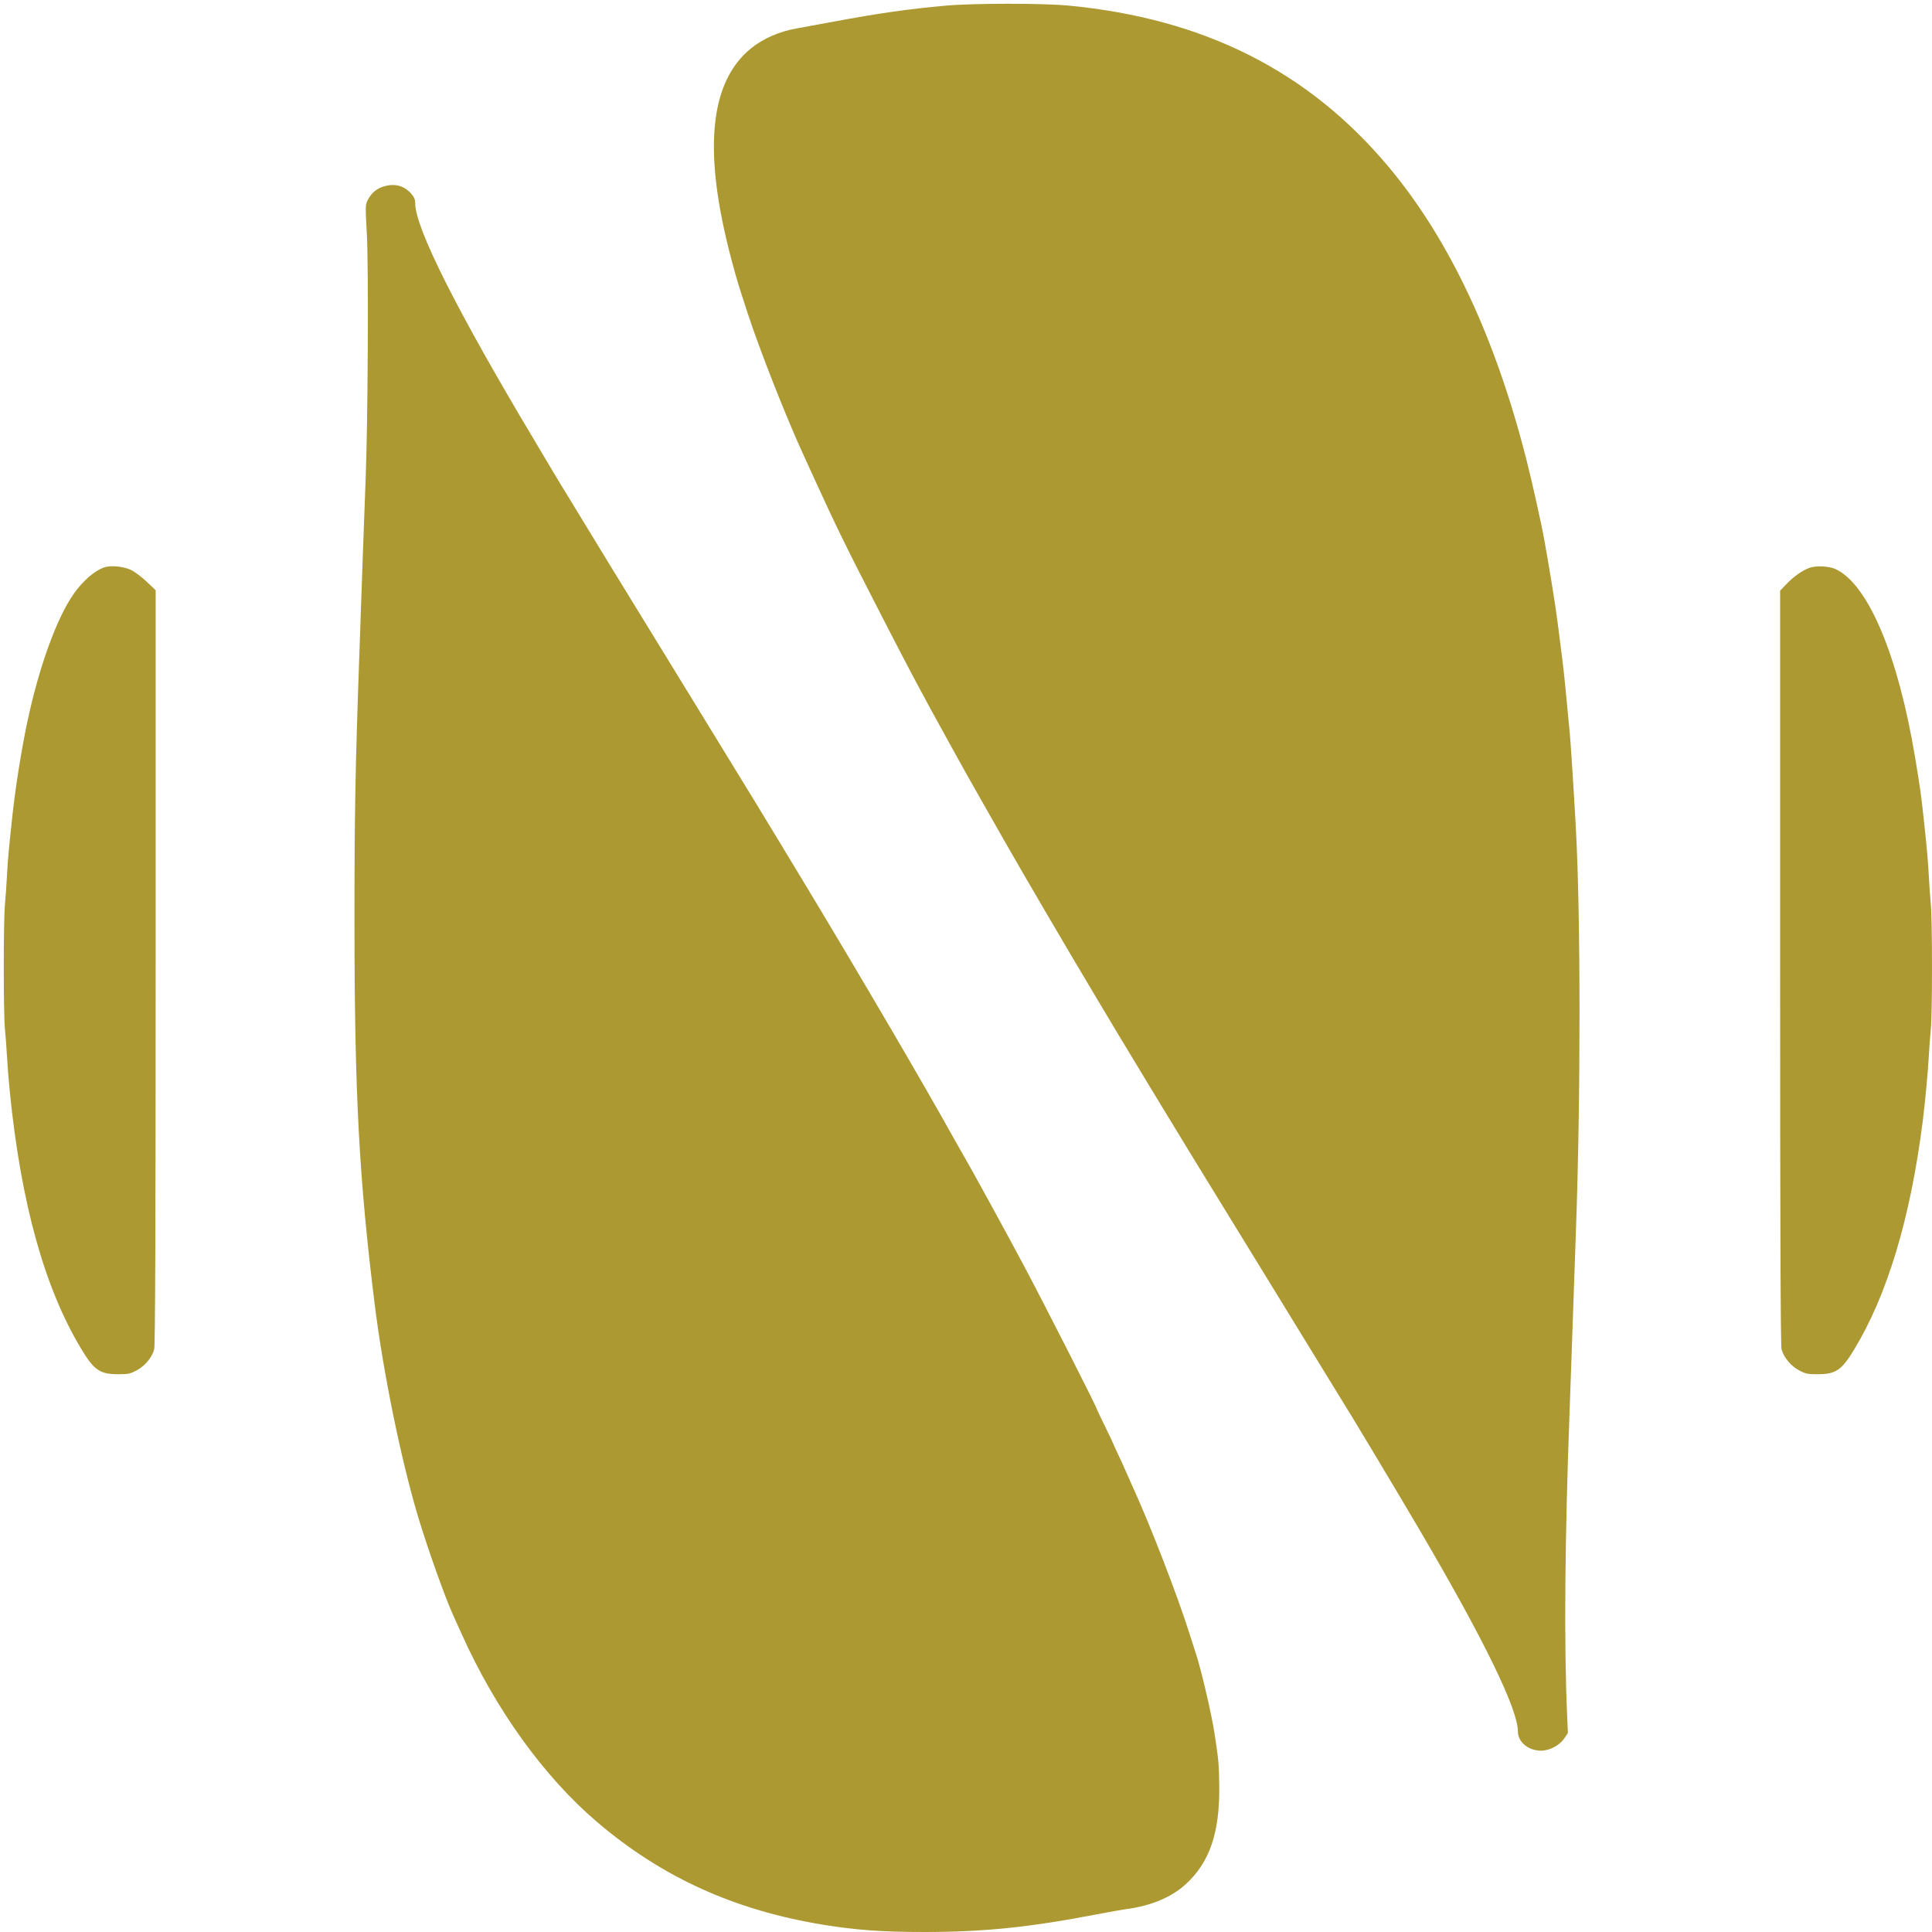 <svg xmlns="http://www.w3.org/2000/svg" width="512" height="512" viewBox="0 0 512 512" fill="none"><path fill-rule="evenodd" clip-rule="evenodd" d="M250.62 1.495C240.667 2.391 232.805 3.517 220.506 5.81C216.488 6.558 212.238 7.339 211.062 7.544C206.561 8.329 202.26 10.205 199.086 12.768C187.969 21.744 186.235 40.117 193.809 68.673C195.222 74 195.479 74.85 198.103 82.902C201.295 92.699 208.469 110.909 213.018 120.764C213.369 121.525 214.864 124.792 216.339 128.025C221.607 139.57 224.701 145.863 233.766 163.467C241.628 178.737 243.863 182.936 251.387 196.575C255.753 204.487 256.592 205.984 261.321 214.295C263.43 218.004 265.51 221.66 265.942 222.421C271.094 231.493 283.21 252.171 291.064 265.297C292.884 268.34 295.257 272.307 296.335 274.114C299.081 278.713 311.659 299.451 315.733 306.098C326.011 322.867 337.597 341.746 340.773 346.899C342.765 350.132 346.53 356.278 349.139 360.557C351.748 364.836 354.328 369.037 354.872 369.893C357.487 374.007 369.548 394.109 376.21 405.455C393.248 434.476 402.259 452.946 402.259 458.849C402.259 461.662 405.016 463.943 408.414 463.943C410.643 463.943 413.259 462.573 414.499 460.756L415.509 459.275L415.298 454.434C414.462 435.239 414.691 407.982 415.976 373.524C416.253 366.107 416.654 354.748 416.867 348.282C417.081 341.816 417.414 332.247 417.607 327.017C418.921 291.559 418.915 242.537 417.595 218.963C417.013 208.559 416.177 195.65 415.971 193.895C415.872 193.039 415.638 190.627 415.453 188.535C414.988 183.295 414.443 177.994 414.03 174.705C413.076 167.101 412.55 163.088 412.241 161.046C411.609 156.871 410.747 151.554 410.223 148.599C409.936 146.982 409.54 144.726 409.344 143.585C408.595 139.238 406.054 127.809 404.391 121.31C396.162 89.161 384.023 63.413 368.112 44.359C346.86 18.908 319.196 4.936 283.228 1.486C276.43 0.834 257.913 0.839 250.62 1.495ZM101.352 49.521C99.65 50.11 98.409 51.211 97.492 52.946C96.811 54.236 96.801 54.548 97.215 61.992C97.708 70.862 97.501 112.09 96.885 127.334C96.678 132.468 96.341 141.571 96.136 147.561C95.931 153.552 95.528 165.066 95.241 173.149C94.153 203.733 93.929 216.001 93.939 244.551C93.955 289.892 95.15 312.38 99.326 345.862C101.561 363.785 106.258 386.761 110.778 401.877C113.236 410.097 117.846 423.072 119.992 427.81C120.337 428.571 121.389 430.905 122.329 432.997C131.368 453.098 144.16 470.856 158.257 482.87C175.461 497.533 194.671 506.248 218.26 510.092C226.855 511.492 233.996 512.003 244.918 512C260.693 511.995 272.8 510.759 290.534 507.345C293.866 506.703 297.394 506.075 298.375 505.947C304.99 505.088 310.429 502.819 314.246 499.325C320.587 493.522 323.253 485.69 323.115 473.267C323.052 467.612 322.955 466.534 321.877 459.448C321.048 454.008 318.054 441.304 316.742 437.664C316.571 437.189 315.922 435.166 315.301 433.169C312.219 423.265 304.564 403.485 299.979 393.578C299.627 392.818 298.903 391.184 298.37 389.948C297.836 388.712 296.857 386.561 296.194 385.168C295.531 383.775 294.989 382.583 294.989 382.519C294.989 382.455 294.027 380.429 292.851 378.019C291.675 375.608 290.712 373.587 290.712 373.528C290.712 373.018 276.478 345.031 271.013 334.797C265.845 325.118 256.574 308.217 255.082 305.752C254.737 305.182 253.765 303.47 252.922 301.949C245.237 288.068 227.947 258.531 213.453 234.523C201.939 215.451 199.442 211.356 183.731 185.769C162.198 150.704 156.216 140.934 151.447 133.039C150.355 131.232 149.024 129.054 148.488 128.198C147.952 127.342 147.201 126.098 146.82 125.432C146.438 124.766 144.126 120.876 141.681 116.788C121 82.203 110.028 60.38 110.028 53.83C110.028 52.822 109.748 52.189 108.876 51.224C106.936 49.081 104.329 48.491 101.352 49.521ZM27.526 150.388C24.993 151.307 21.965 153.945 19.586 157.304C15.065 163.688 10.368 176.623 7.241 191.302C5.737 198.364 4.125 208.453 3.318 215.851C2.35 224.738 2.06 227.924 1.858 231.93C1.748 234.117 1.505 237.54 1.319 239.537C0.892 244.128 0.894 268.762 1.322 272.904C1.499 274.615 1.737 277.796 1.851 279.972C1.965 282.149 2.293 286.272 2.579 289.135C5.553 318.89 11.82 341.436 21.614 357.618C24.94 363.112 26.506 364.177 31.268 364.184C33.972 364.187 34.505 364.076 36.23 363.151C38.445 361.961 40.307 359.715 40.87 357.551C41.131 356.548 41.247 325.359 41.247 256.253V156.405L38.842 154.127C37.518 152.874 35.634 151.473 34.654 151.014C32.636 150.068 29.232 149.769 27.526 150.388ZM479.509 150.487C477.588 151.198 475.387 152.751 473.446 154.765L471.753 156.522V256.312C471.753 325.377 471.869 356.548 472.13 357.551C472.693 359.715 474.555 361.961 476.77 363.151C478.494 364.076 479.028 364.187 481.731 364.184C486.494 364.177 488.06 363.112 491.386 357.618C500.188 343.075 506.268 322.85 509.526 297.281C510.171 292.219 510.933 284.092 511.149 279.972C511.263 277.796 511.501 274.615 511.678 272.904C512.106 268.762 512.108 244.128 511.681 239.537C511.495 237.54 511.252 234.117 511.142 231.93C510.94 227.924 510.65 224.738 509.682 215.851C509.094 210.456 508.823 208.563 507.534 200.81C503.016 173.646 495.1 154.864 486.467 150.825C484.735 150.014 481.243 149.845 479.509 150.487Z" fill="#AC9931"></path></svg>